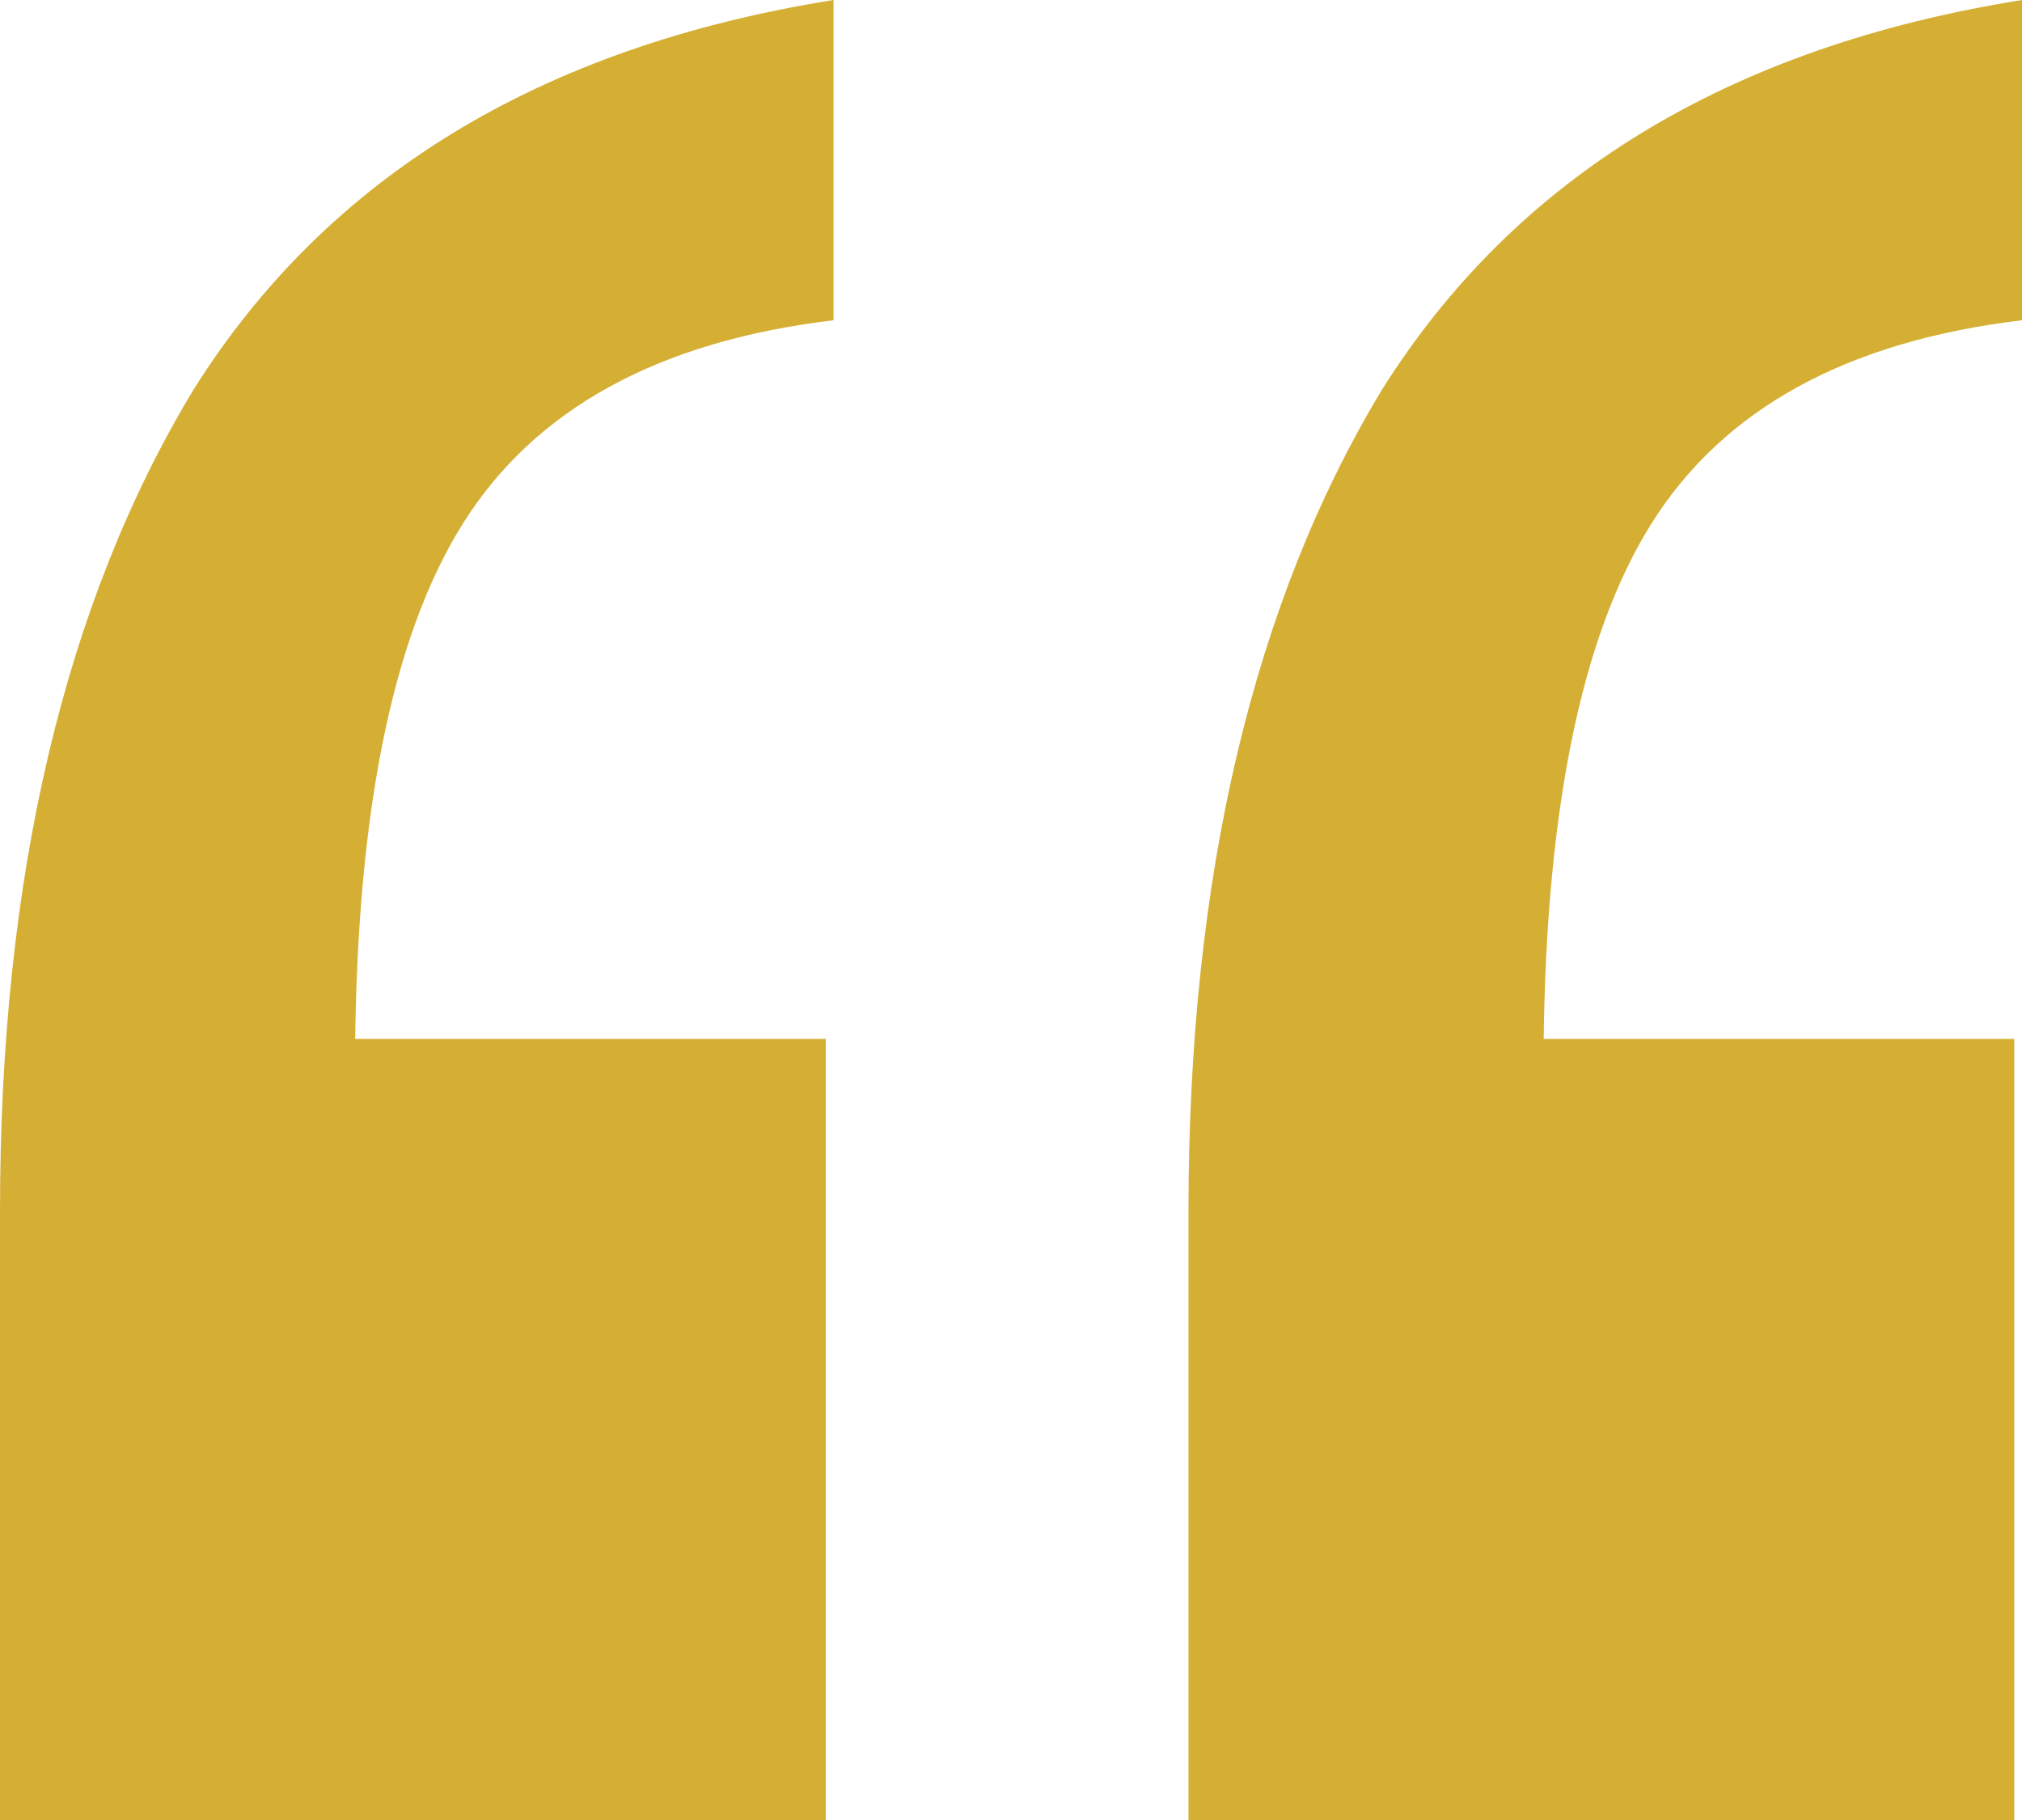 <svg width="40" height="36" viewBox="0 0 40 36" fill="none" xmlns="http://www.w3.org/2000/svg">
<path d="M23.511 36V23.948C23.511 17.356 24.784 11.948 27.328 7.725C29.975 3.502 34.199 0.927 40 0V6.335C36.539 6.747 34.097 8.086 32.672 10.352C31.247 12.618 30.534 16.223 30.534 21.167L25.954 20.549H39.847V36H23.511ZM0 36V23.948C0 17.356 1.272 11.948 3.817 7.725C6.463 3.502 10.687 0.927 16.489 0V6.335C13.028 6.747 10.585 8.086 9.16 10.352C7.735 12.618 7.023 16.223 7.023 21.167L2.443 20.549H16.336V36H0Z" fill="#D5AF34"/>
</svg>
